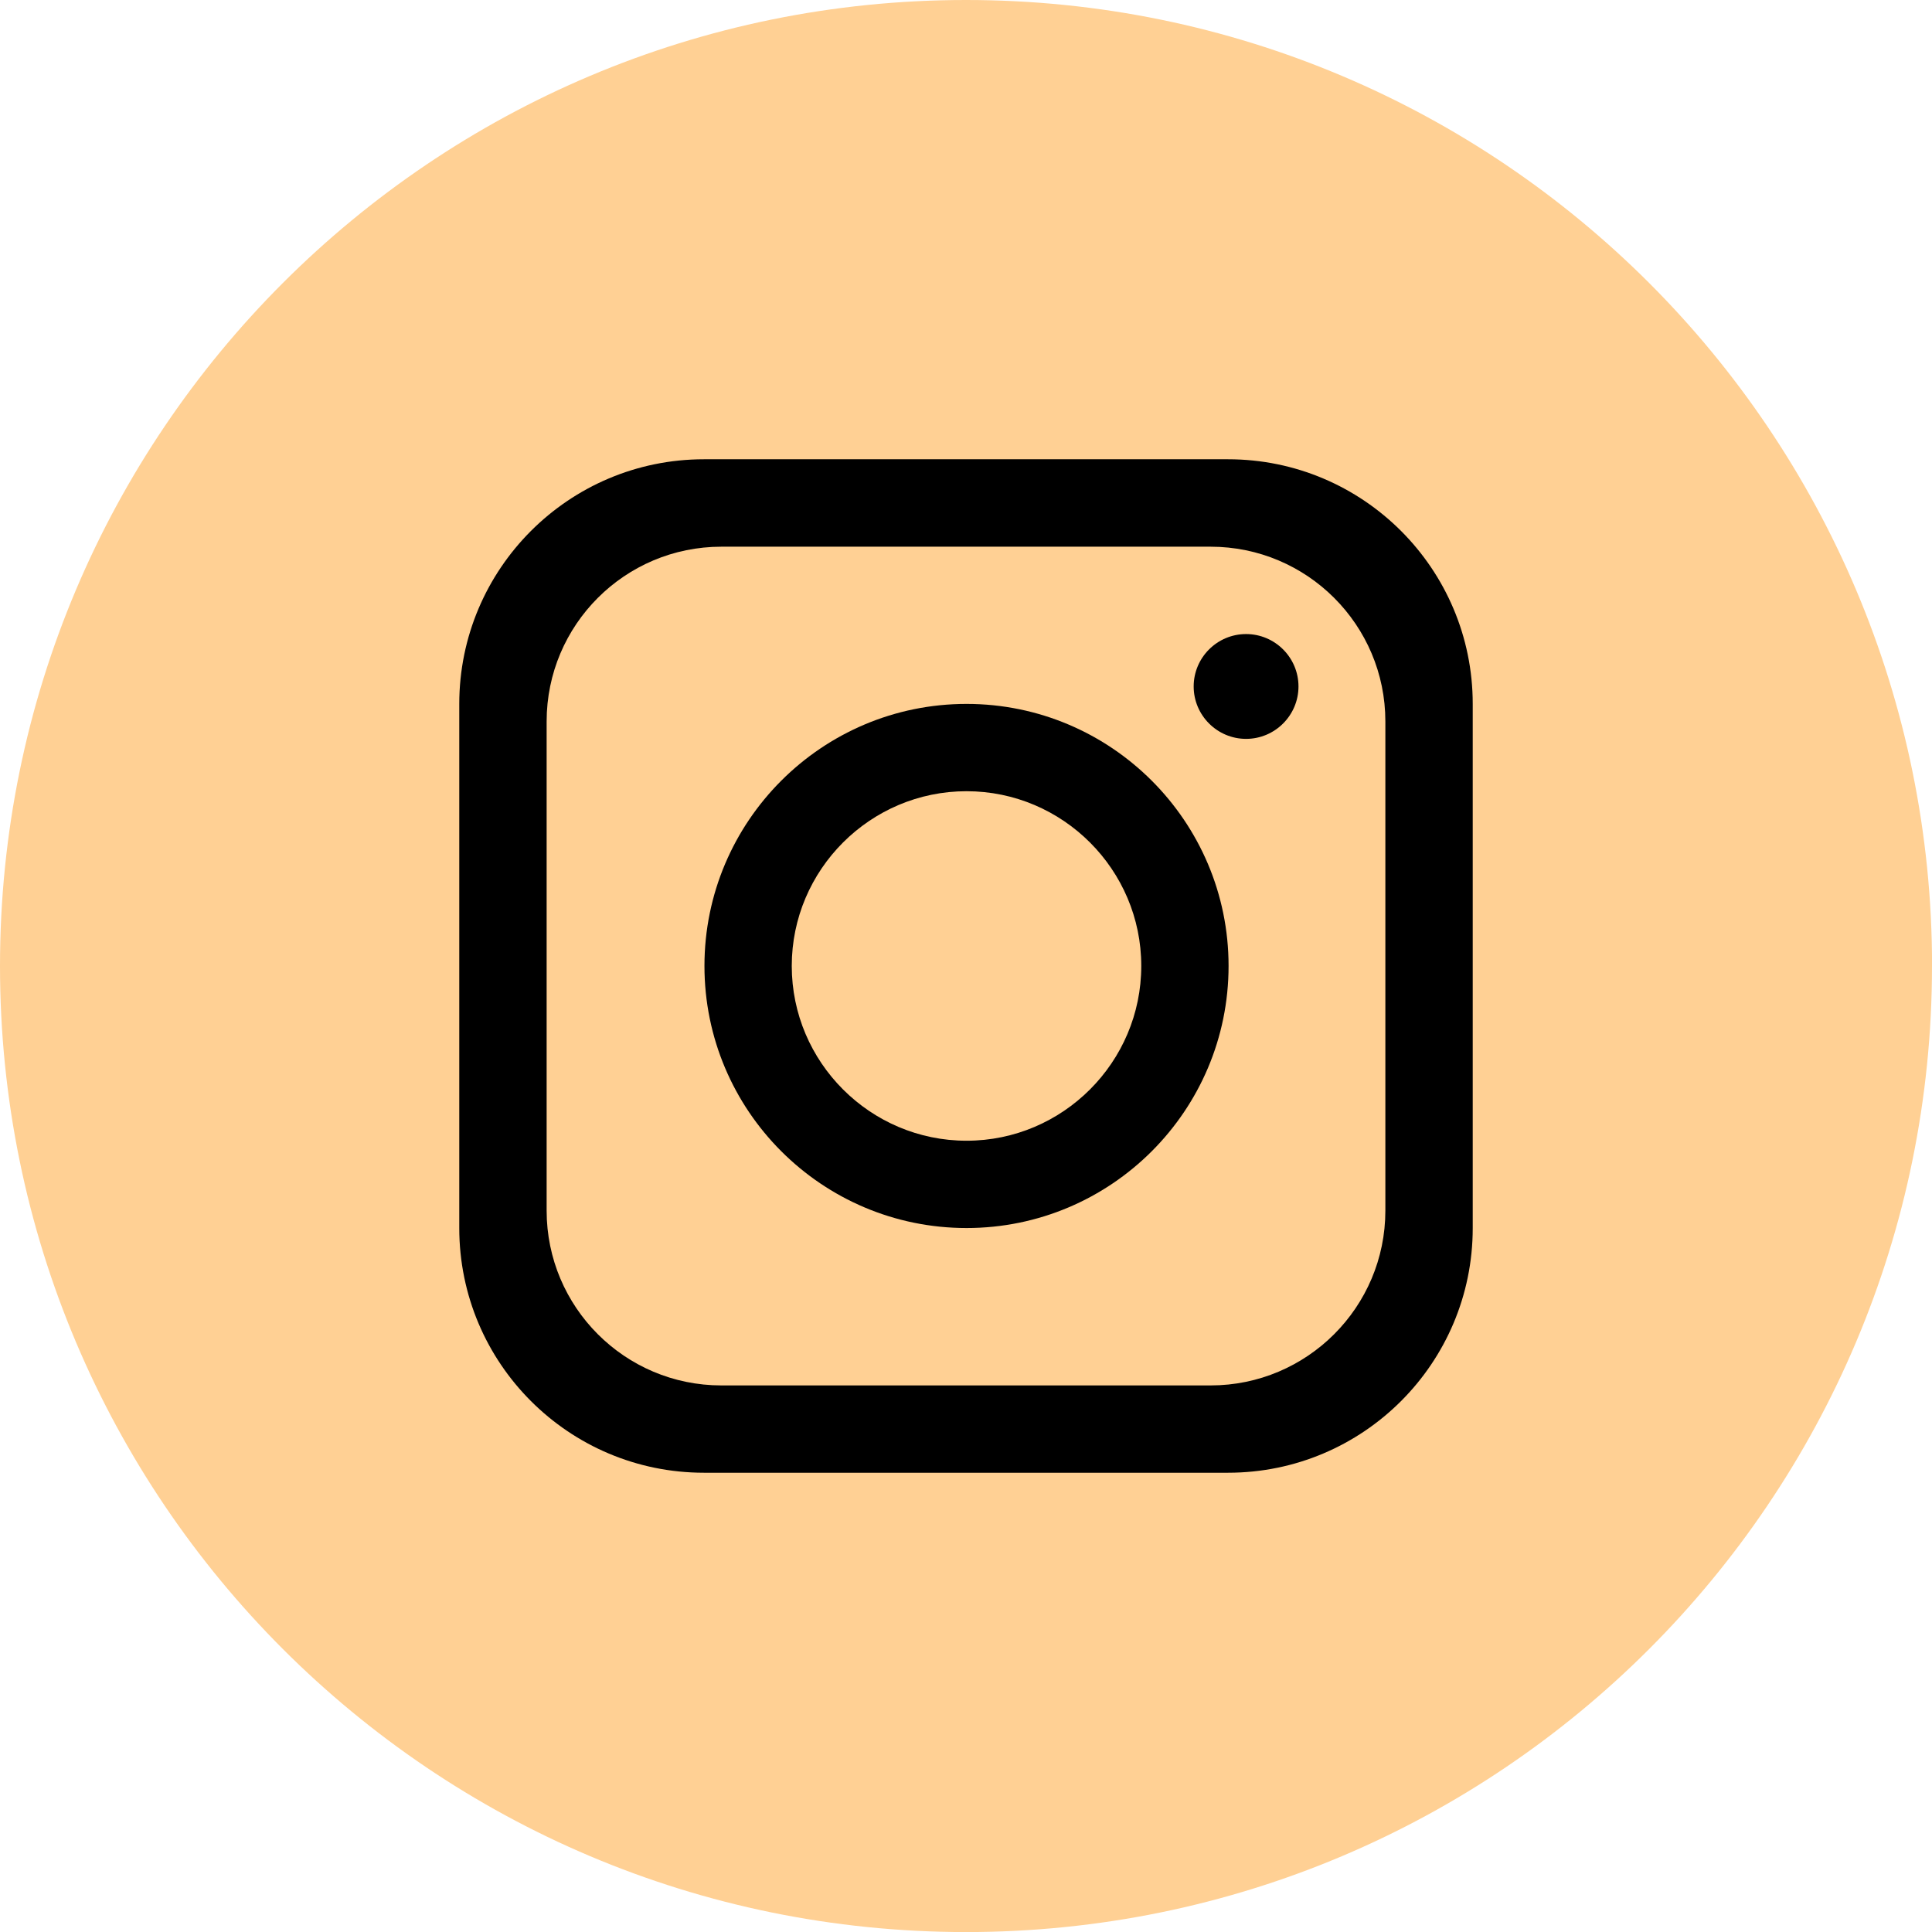 <svg width="32" height="32" viewBox="0 0 32 32" fill="none" xmlns="http://www.w3.org/2000/svg">
<g clip-path="url(#clip0_458_1418)">
<path d="M32 16C32 24.837 24.837 32.001 16 32.001C7.163 32 0 24.837 0 16C0 7.163 7.163 0 16 0C24.837 0 32.001 7.163 32.001 16H32Z" fill="#FFD094"/>
<path d="M20.341 7.607H11.659C9.422 7.607 7.607 9.422 7.607 11.659V20.341C7.607 22.579 9.422 24.393 11.659 24.393H20.341C22.578 24.393 24.393 22.579 24.393 20.341V11.659C24.393 9.422 22.578 7.607 20.341 7.607ZM22.946 20.052C22.946 21.65 21.649 22.947 20.051 22.947H11.948C10.35 22.947 9.054 21.65 9.054 20.052V11.949C9.054 10.351 10.35 9.055 11.948 9.055H20.051C21.649 9.055 22.946 10.351 22.946 11.949V20.052Z" fill="black"/>
<path d="M16.009 11.659C13.613 11.659 11.668 13.604 11.668 15.999C11.668 18.395 13.613 20.34 16.009 20.34C18.404 20.34 20.349 18.395 20.349 15.999C20.349 13.604 18.404 11.659 16.009 11.659ZM16.009 18.894C14.414 18.894 13.114 17.594 13.114 15.999C13.114 14.405 14.414 13.105 16.009 13.105C17.603 13.105 18.903 14.405 18.903 15.999C18.903 17.594 17.603 18.894 16.009 18.894Z" fill="black"/>
<path d="M20.639 12.238C20.161 12.238 19.771 11.848 19.771 11.37C19.771 10.891 20.161 10.502 20.639 10.502C21.117 10.502 21.507 10.891 21.507 11.37C21.507 11.848 21.117 12.238 20.639 12.238Z" fill="black"/>
</g>
<defs>
<clipPath id="clip0_458_1418">
<rect width="32" height="32" fill="white"/>
</clipPath>
</defs>
</svg>
